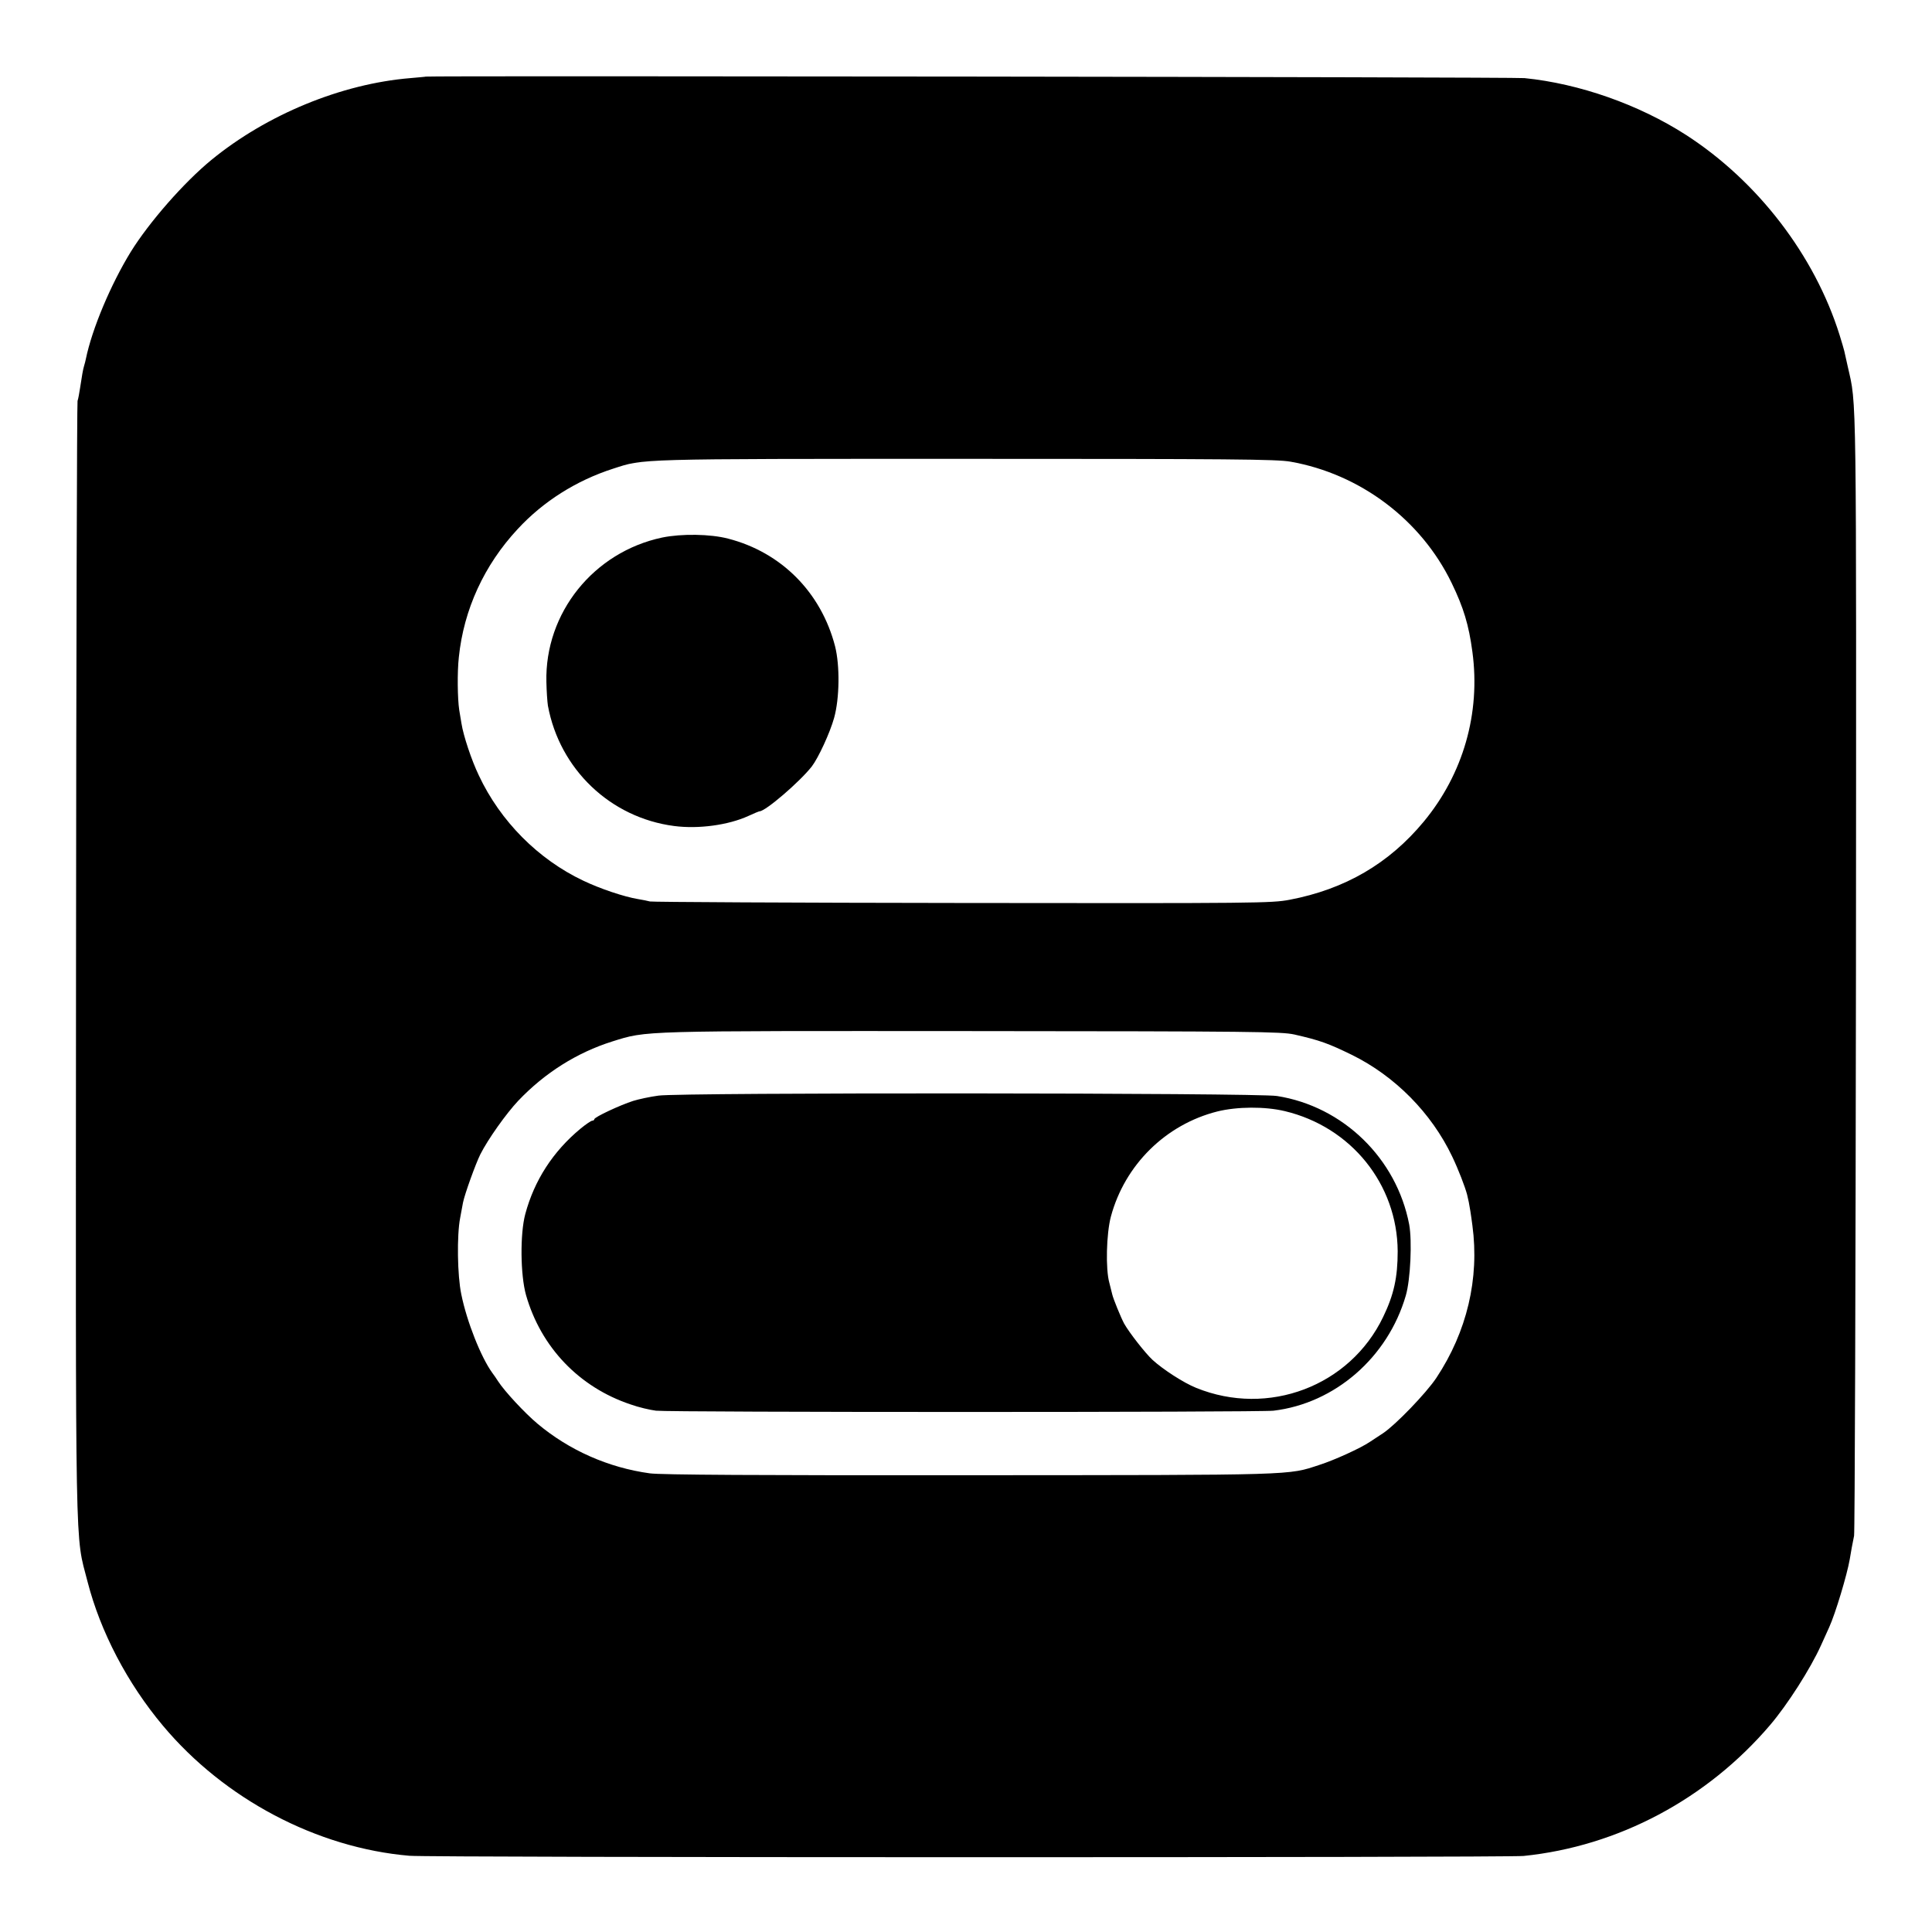 <?xml version="1.0" standalone="no"?>
<!DOCTYPE svg PUBLIC "-//W3C//DTD SVG 20010904//EN"
 "http://www.w3.org/TR/2001/REC-SVG-20010904/DTD/svg10.dtd">
<svg version="1.0" xmlns="http://www.w3.org/2000/svg"
 width="1024pt" height="1024pt" viewBox="0 0 1024 1024"
 preserveAspectRatio="xMidYMid meet">
<g transform="translate(0,1024) scale(0.1,-0.1)"
fill="#000000" stroke="none">
<path d="M2257 9834 c-1 -1 -38 -4 -82 -8 -365 -30 -761 -193 -1055 -434 -145
-119 -329 -329 -427 -487 -105 -171 -205 -407 -238 -568 -2 -10 -6 -26 -9 -35
-6 -19 -12 -55 -22 -121 -4 -25 -9 -55 -13 -66 -3 -11 -7 -1345 -8 -2965 -2
-3246 -6 -3032 61 -3293 68 -265 211 -539 400 -764 325 -388 815 -647 1306
-689 109 -10 5812 -10 5905 -1 501 51 972 301 1307 694 92 108 213 297 270
423 16 36 36 79 43 95 33 72 95 279 109 360 6 38 14 81 23 125 4 19 8 1365 10
2990 2 3148 4 2996 -43 3205 -9 39 -17 77 -19 85 -2 8 -13 47 -25 85 -132 421
-433 814 -814 1060 -250 161 -566 272 -856 301 -57 6 -5816 13 -5823 8z m4583
-2041 c369 -65 692 -308 854 -643 63 -130 91 -222 110 -365 44 -325 -49 -648
-258 -900 -184 -222 -417 -358 -711 -414 -96 -18 -167 -19 -1735 -17 -899 1
-1644 5 -1655 8 -11 3 -40 9 -65 13 -72 12 -198 54 -288 97 -239 113 -440 315
-554 558 -39 81 -82 211 -92 275 -4 22 -9 55 -12 72 -9 59 -11 200 -2 280 26
252 134 488 312 679 135 146 310 257 506 320 165 53 102 52 1865 52 1418 0
1651 -2 1725 -15z m20 -3036 c136 -31 180 -47 305 -108 228 -112 422 -308 532
-539 33 -69 68 -160 79 -202 2 -10 6 -28 9 -40 3 -13 12 -68 19 -123 38 -281
-29 -564 -191 -808 -54 -81 -216 -249 -282 -293 -24 -16 -56 -37 -70 -46 -50
-34 -189 -97 -267 -122 -170 -56 -109 -54 -1855 -55 -1114 -1 -1641 2 -1695
10 -219 30 -427 122 -595 263 -67 56 -174 171 -209 225 -8 13 -22 33 -31 45
-60 83 -135 272 -164 416 -21 99 -24 313 -6 405 6 33 13 69 15 81 9 45 67 206
92 256 41 81 137 216 201 284 141 148 311 255 498 314 186 58 135 56 1915 55
1491 -1 1631 -3 1700 -18z"/>
<path d="M3510 7391 c-364 -77 -623 -400 -614 -766 1 -49 5 -106 8 -125 62
-337 331 -594 669 -638 129 -17 288 5 393 53 30 14 57 25 60 25 31 0 213 156
277 238 35 46 96 178 118 257 29 104 31 277 5 380 -74 285 -284 497 -566 570
-95 25 -247 27 -350 6z"/>
<path d="M3490 4433 c-45 -6 -105 -19 -134 -28 -69 -22 -206 -86 -206 -97 0
-4 -5 -8 -11 -8 -6 0 -34 -19 -62 -42 -146 -121 -245 -274 -293 -453 -28 -105
-26 -322 4 -429 79 -277 282 -489 555 -580 42 -15 102 -29 134 -33 75 -9 3200
-9 3273 0 326 39 606 283 701 610 25 85 34 290 18 377 -67 350 -350 626 -701
681 -105 17 -3162 19 -3278 2z m3319 -82 c353 -84 597 -388 599 -743 0 -138
-20 -230 -77 -348 -176 -367 -609 -531 -991 -376 -67 27 -175 97 -231 148 -39
36 -124 145 -151 193 -18 34 -58 132 -63 155 -2 8 -9 35 -15 60 -21 73 -16
262 8 352 74 275 291 488 564 557 105 26 252 27 357 2z"/>
</g>
</svg>
